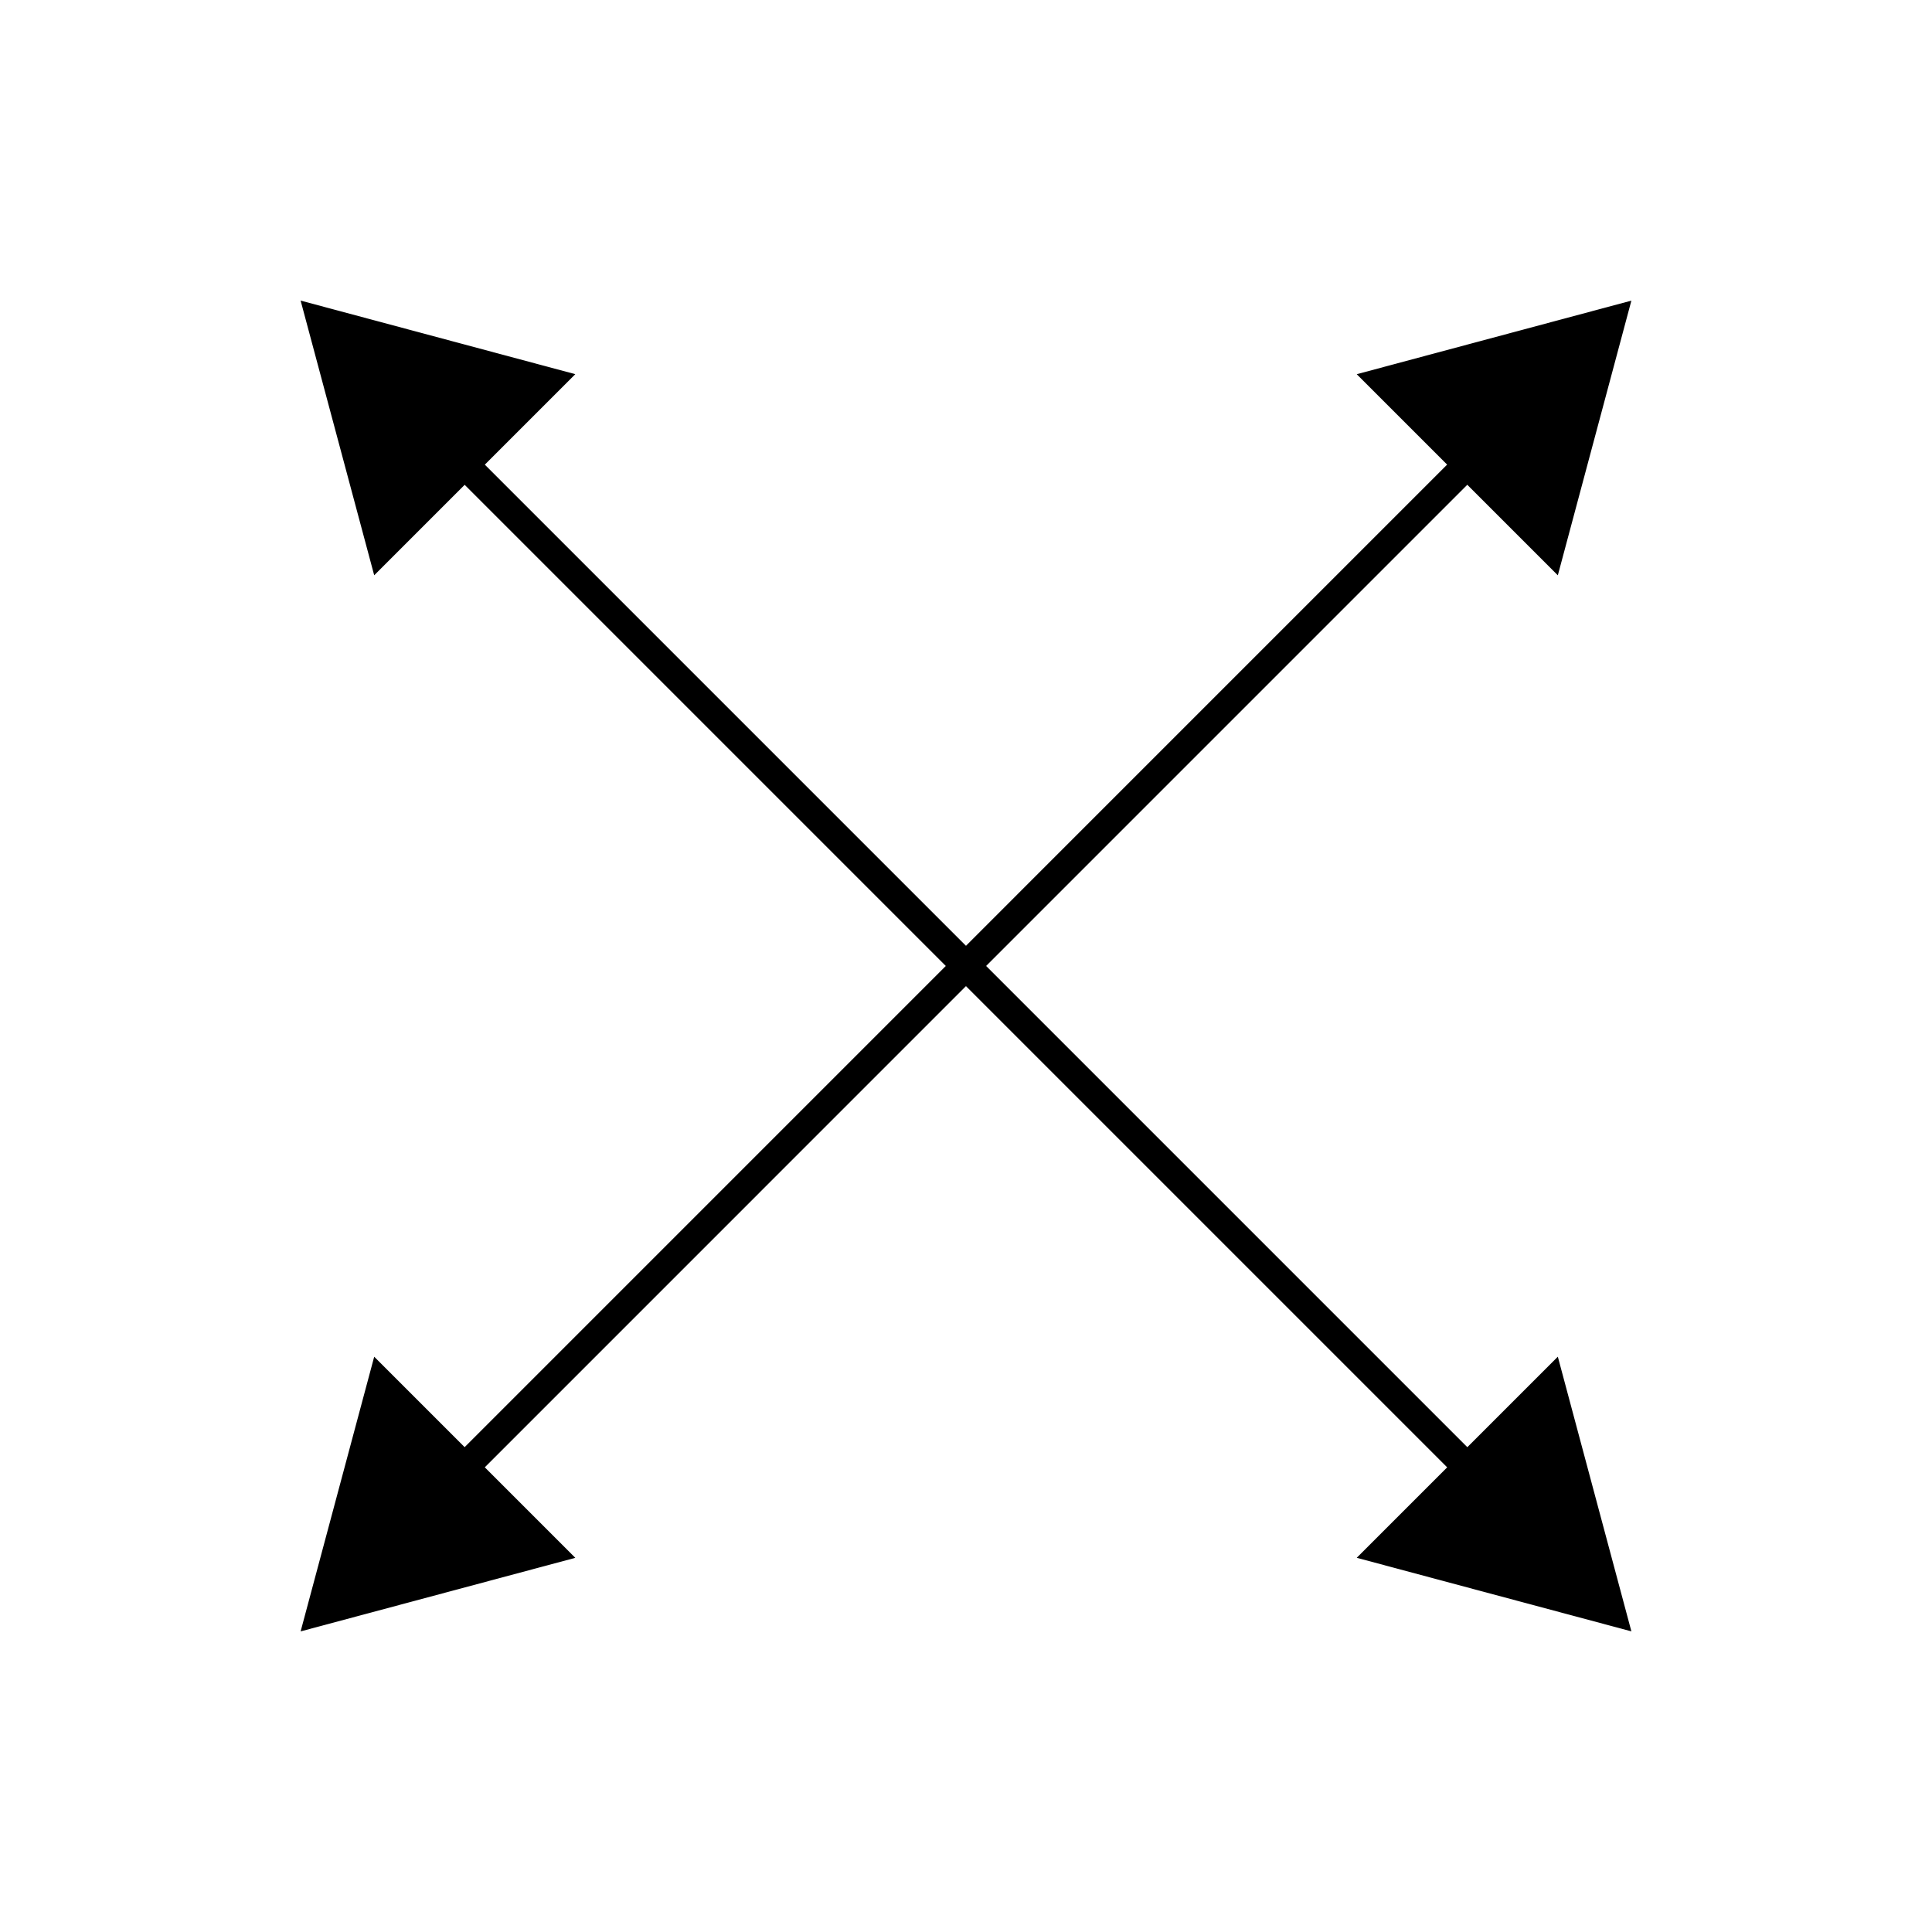 <?xml version="1.0" encoding="UTF-8"?>
<!-- Uploaded to: ICON Repo, www.iconrepo.com, Generator: ICON Repo Mixer Tools -->
<svg width="800px" height="800px" version="1.1" viewBox="144 144 512 512" xmlns="http://www.w3.org/2000/svg">
 <path transform="matrix(5.038 0 0 5.038 148.09 148.09)" d="m77.388 77.389-54.776-54.778" fill="none" stroke="#000000" stroke-miterlimit="10" stroke-width="1.5"/>
 <path d="m556.84 503.54 19.496 72.789-72.789-19.496z"/>
 <path d="m296.46 243.16-72.793-19.5 19.5 72.793z"/>
 <path transform="matrix(5.038 0 0 5.038 148.09 148.09)" d="m22.612 77.389 54.776-54.778" fill="none" stroke="#000000" stroke-miterlimit="10" stroke-width="1.5"/>
 <path d="m296.46 556.84-72.793 19.496 19.5-72.789z"/>
 <path d="m556.84 296.46 19.496-72.793-72.789 19.5z"/>
</svg>